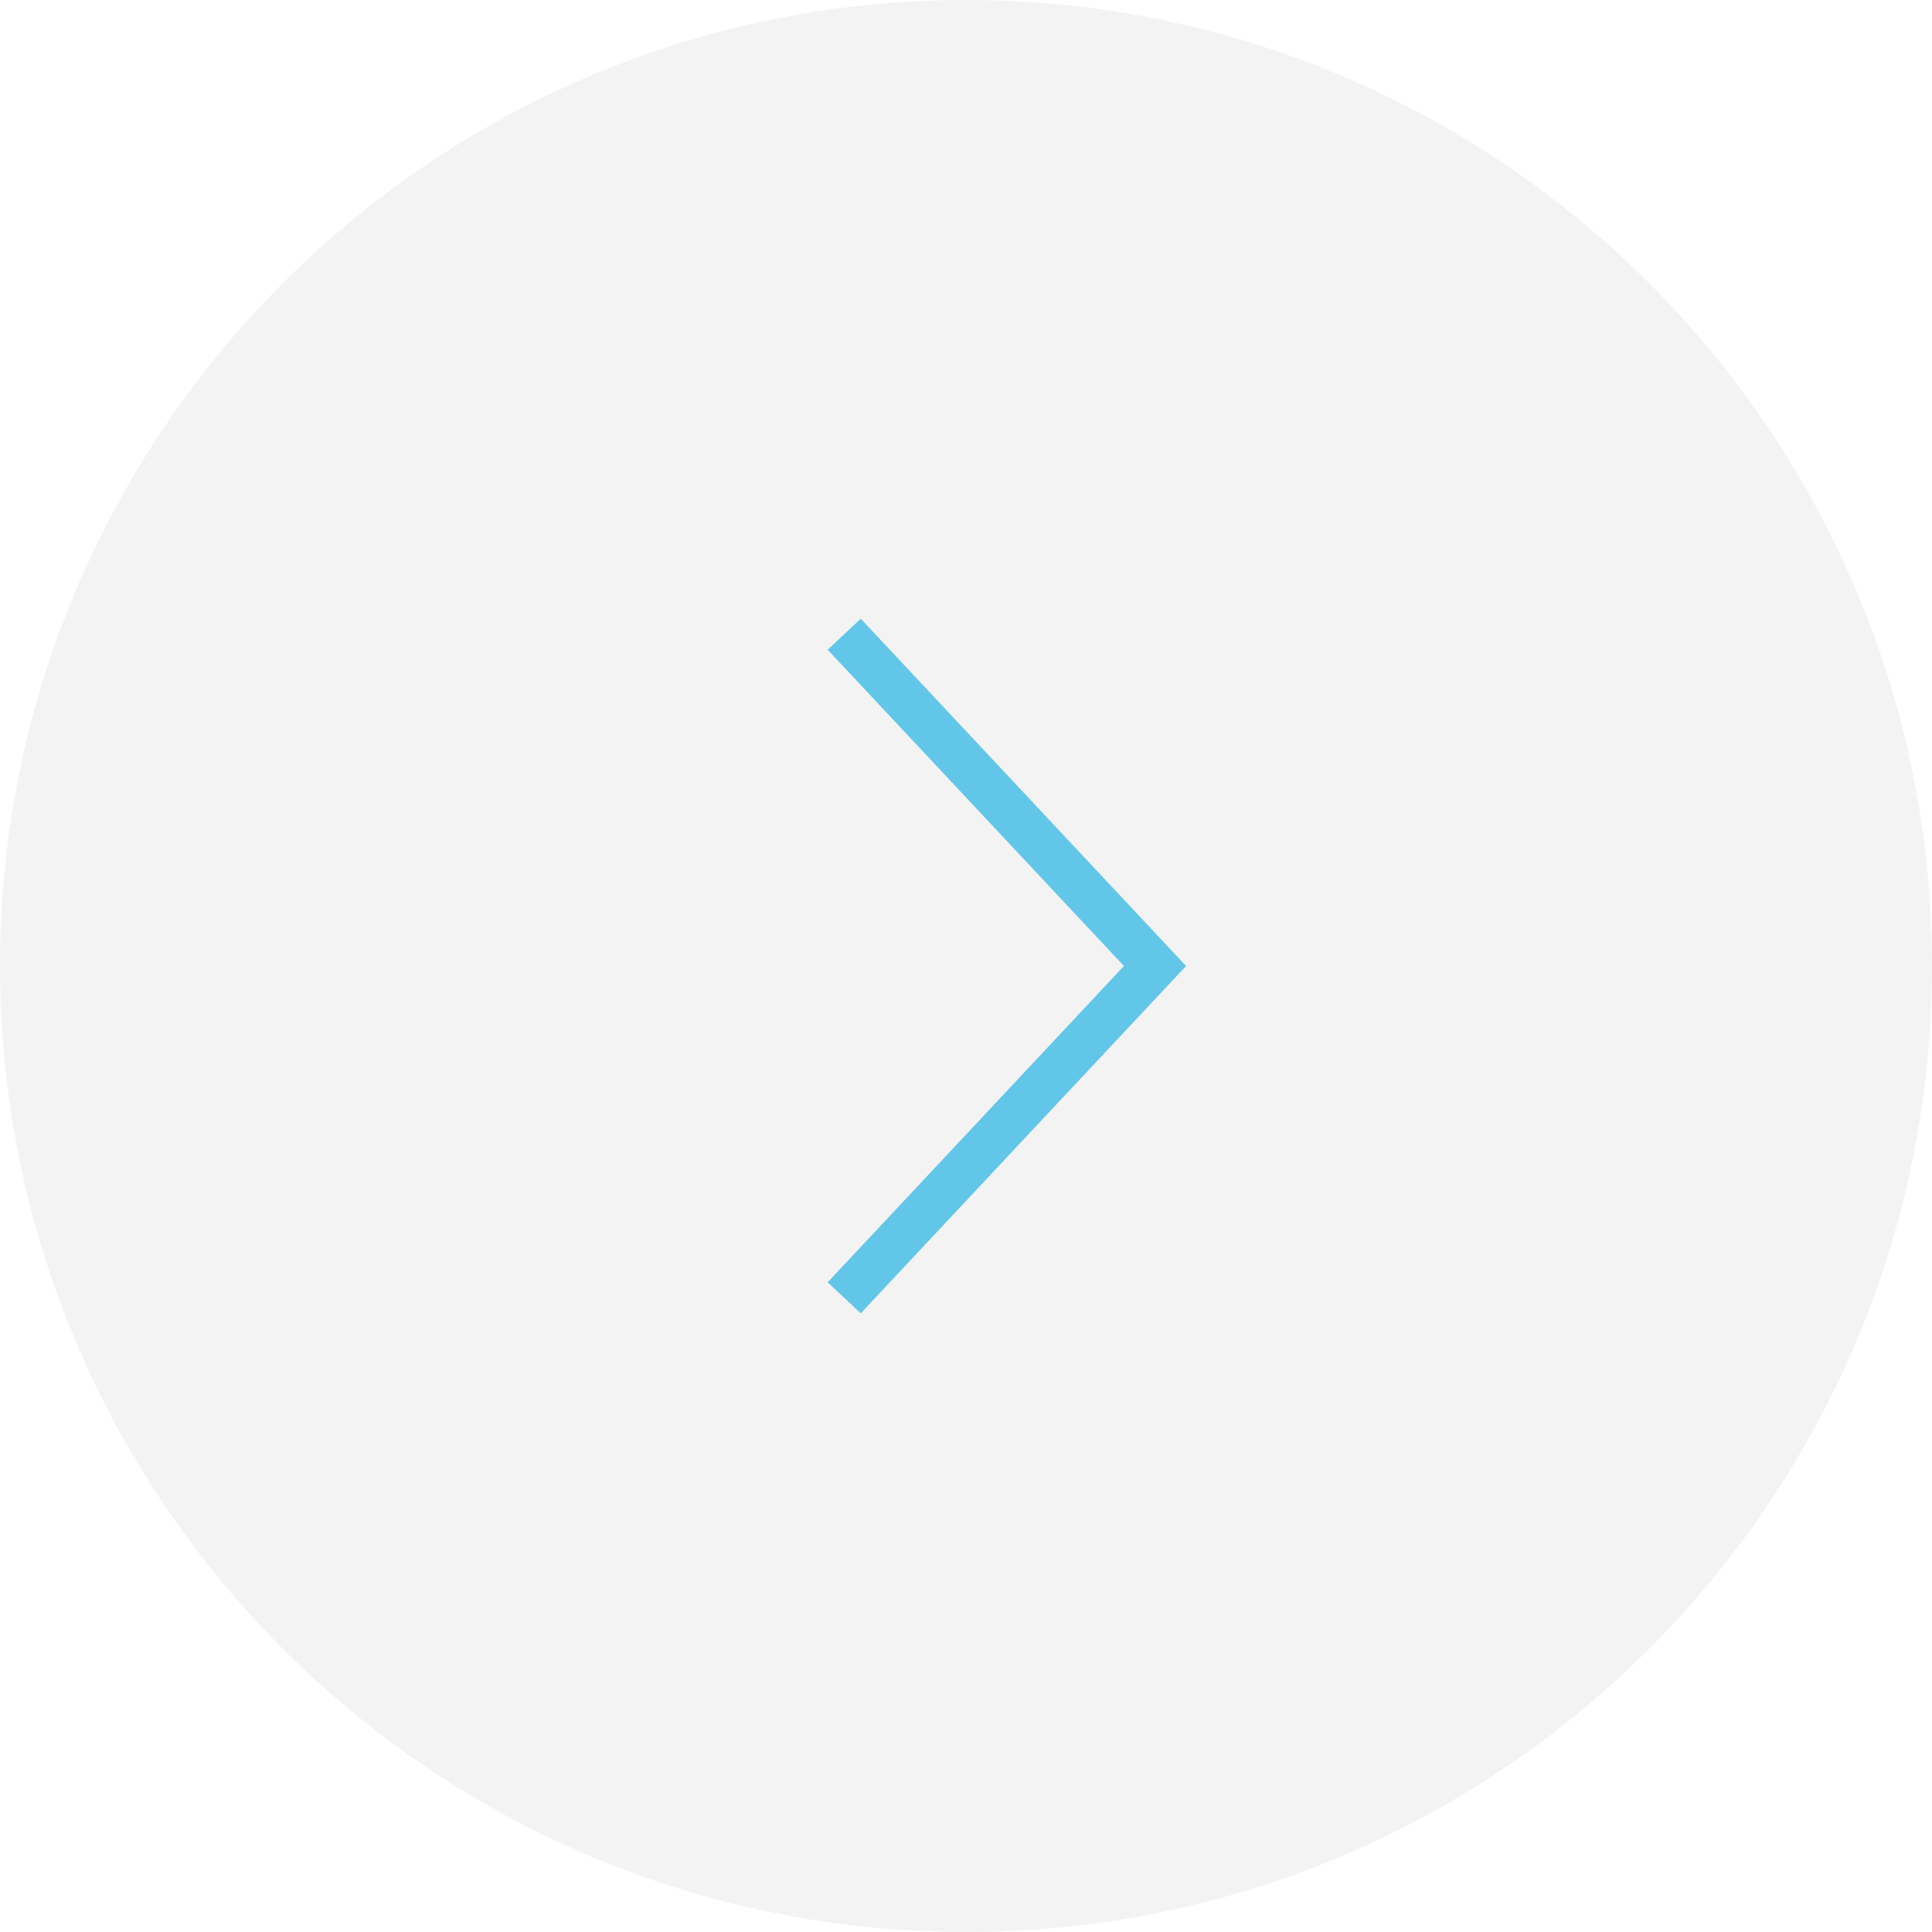 <?xml version="1.0" encoding="utf-8"?>
<!-- Generator: Adobe Illustrator 15.0.0, SVG Export Plug-In . SVG Version: 6.00 Build 0)  -->
<!DOCTYPE svg PUBLIC "-//W3C//DTD SVG 1.1//EN" "http://www.w3.org/Graphics/SVG/1.1/DTD/svg11.dtd">
<svg version="1.1" id="Layer_1" xmlns="http://www.w3.org/2000/svg" xmlns:xlink="http://www.w3.org/1999/xlink" x="0px" y="0px"
	 width="46px" height="46px" viewBox="0 0 46 46" style="enable-background:new 0 0 46 46;" xml:space="preserve">
<style type="text/css">
<![CDATA[
	.st0{opacity:0.2;}
	.st1{clip-path:url(#SVGID_2_);fill:#C5C5C6;}
	.st2{fill:none;stroke:#62C6E9;stroke-width:1.08;stroke-miterlimit:10;}
]]>
</style>
<g class="st0">
	<g>
		<defs>
			<rect id="SVGID_1_" x="0" width="46" height="46"/>
		</defs>
		<clipPath id="SVGID_2_">
			<use xlink:href="#SVGID_1_"  style="overflow:visible;"/>
		</clipPath>
		<path class="st1" d="M0,23c0,12.7,10.3,23,23,23c12.7,0,23-10.3,23-23C46,10.3,35.7,0,23,0C10.3,0,0,10.3,0,23"/>
	</g>
</g>
<polyline class="st2" points="20.1,30.9 27.5,23 20.1,15.1 "/>
</svg>
